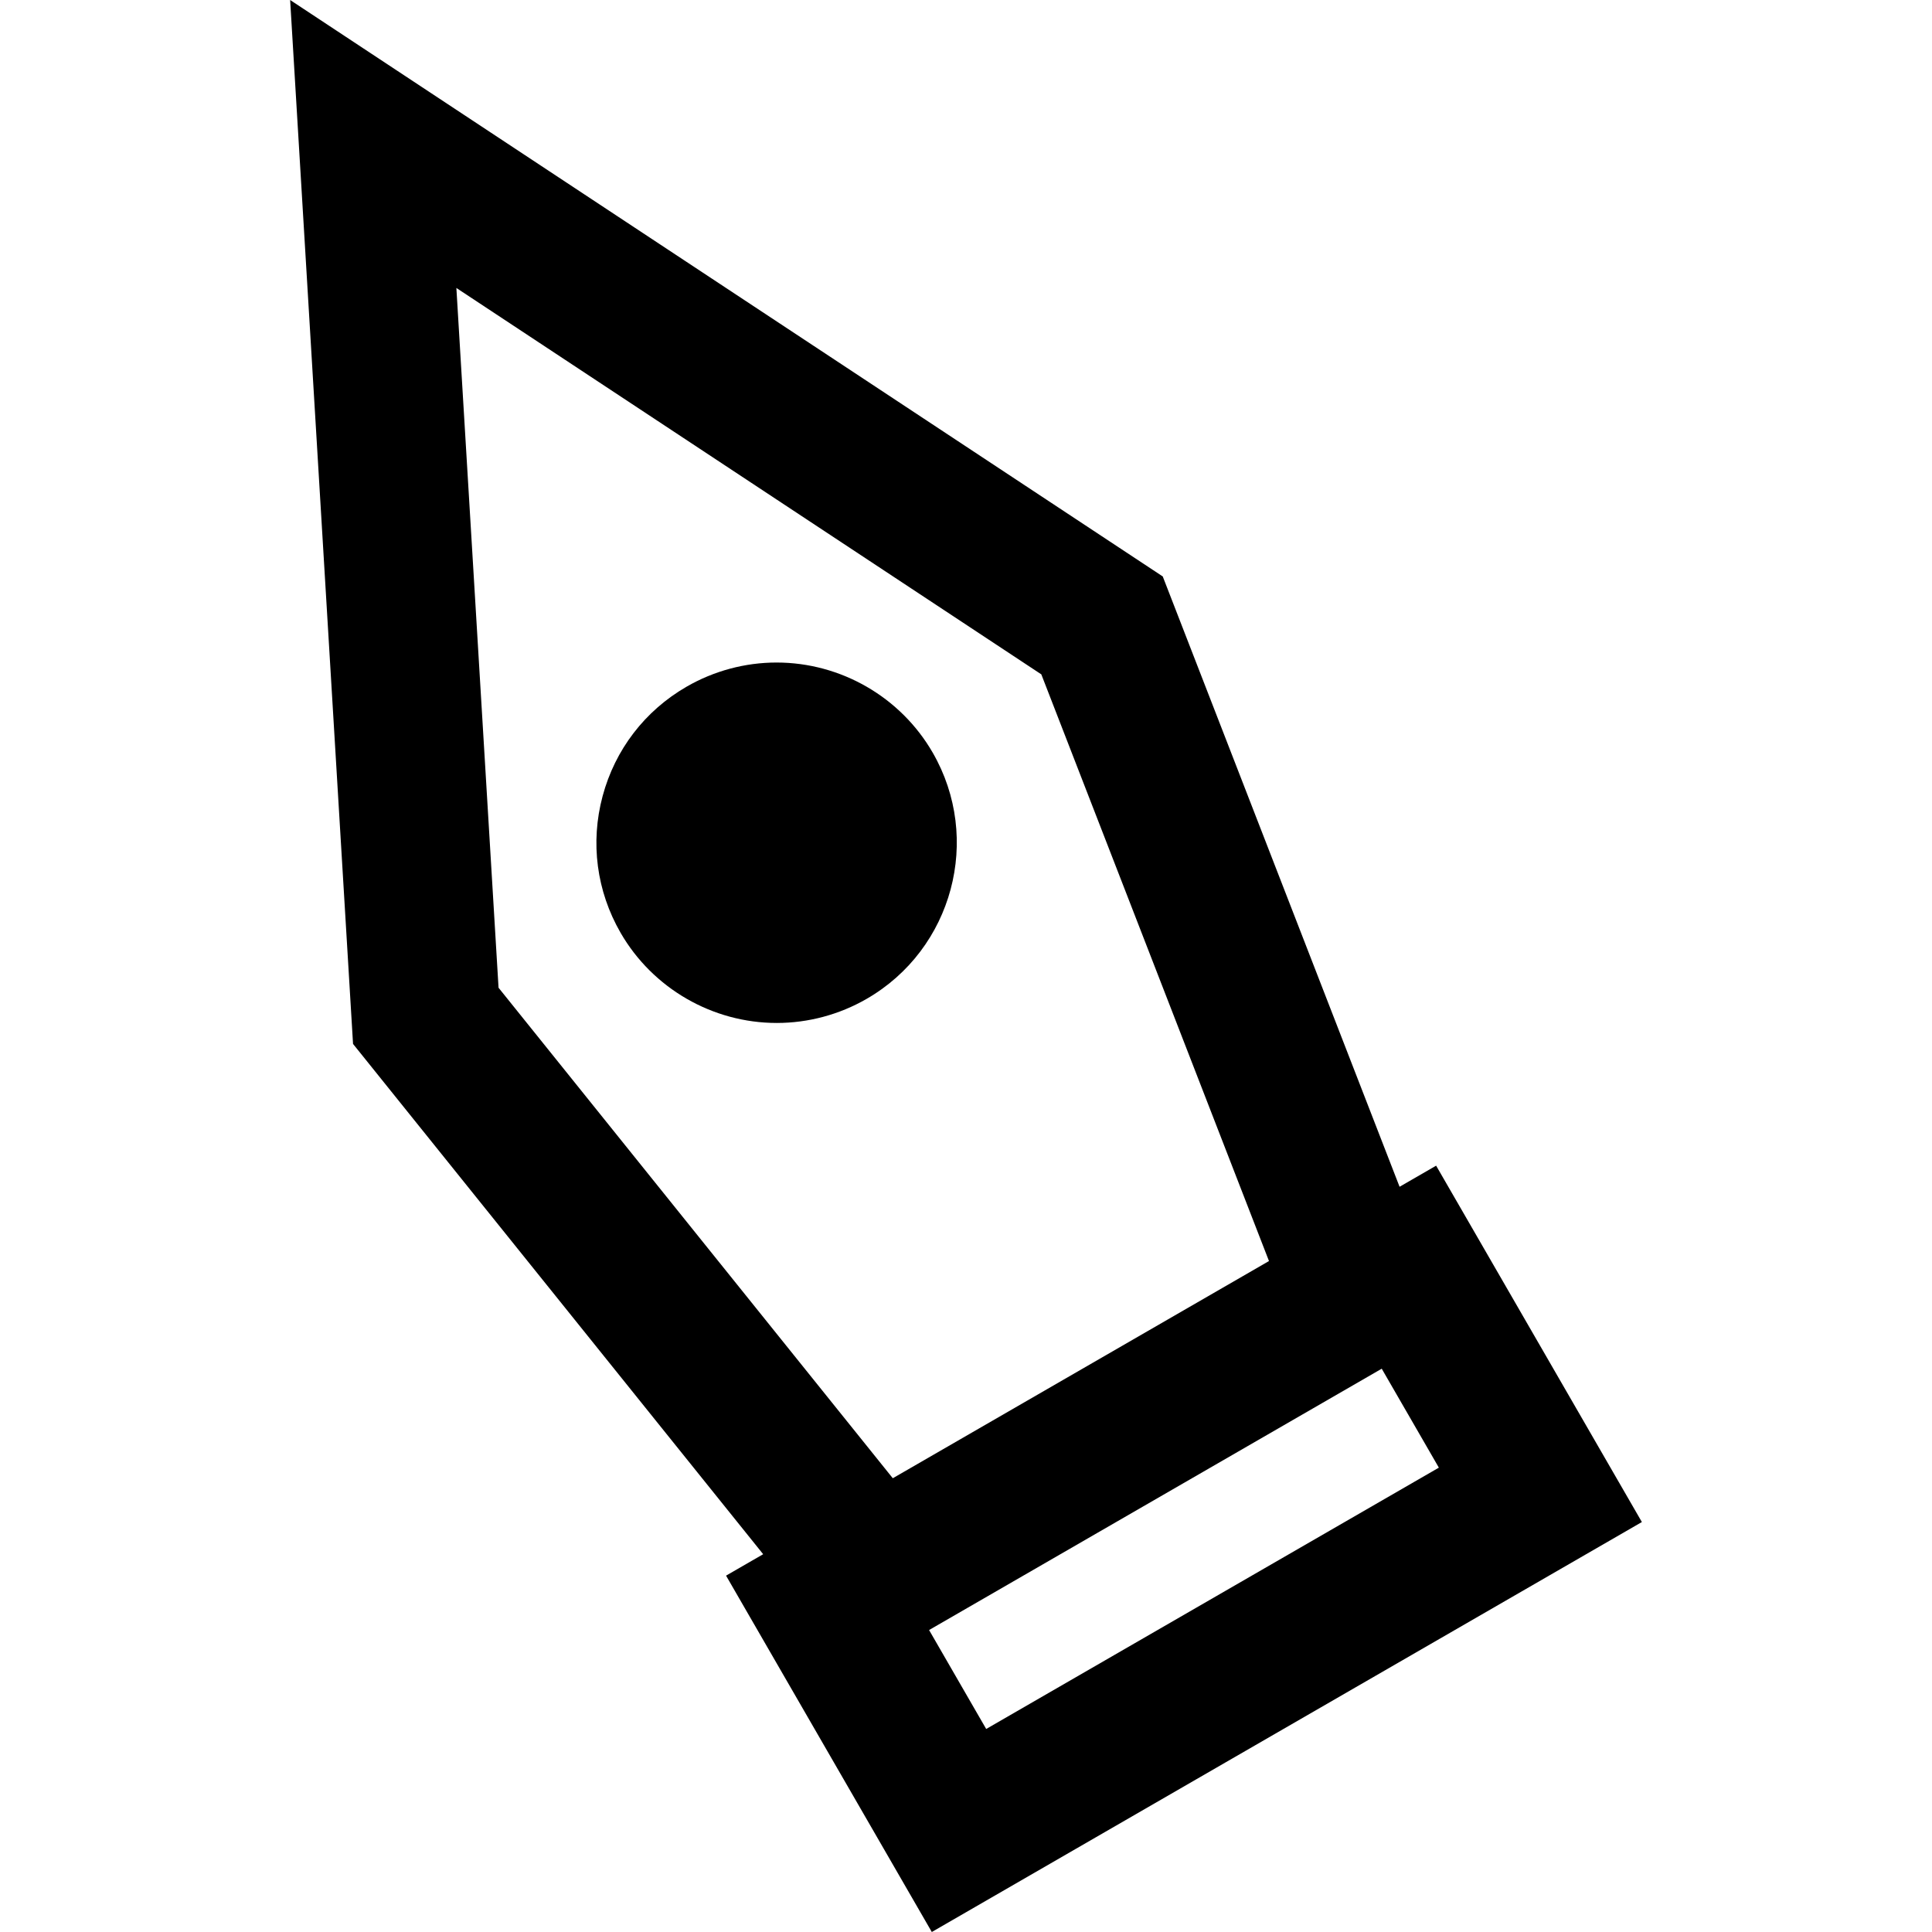 <?xml version="1.0" encoding="iso-8859-1"?>
<!-- Uploaded to: SVG Repo, www.svgrepo.com, Generator: SVG Repo Mixer Tools -->
<!DOCTYPE svg PUBLIC "-//W3C//DTD SVG 1.1//EN" "http://www.w3.org/Graphics/SVG/1.1/DTD/svg11.dtd">
<svg fill="#000000" height="800px" width="800px" version="1.1" id="Capa_1" xmlns="http://www.w3.org/2000/svg" xmlns:xlink="http://www.w3.org/1999/xlink" 
	 viewBox="0 0 194.984 194.984" xml:space="preserve">
<path d="M144.939,117.643l-3.689,2.13l-23.902-61.596L29.281,0l6.349,105.357l41.392,51.499l-3.746,2.163l20.765,35.965
	l71.663-41.375L144.939,117.643z M50.315,99.685l-4.256-70.623l59.034,38.997l22.977,59.21l-37.966,21.92L50.315,99.685z
	 M93.766,164.509l45.683-26.375l5.765,9.986L99.53,174.494L93.766,164.509z M78.375,66.865c-3.18,0-6.321,0.843-9.082,2.438
	c-4.208,2.428-7.217,6.35-8.475,11.042c-1.257,4.692-0.612,9.593,1.817,13.802c3.24,5.609,9.278,9.094,15.759,9.094
	c3.179,0,6.32-0.843,9.083-2.439c8.682-5.014,11.667-16.157,6.655-24.842C90.896,70.35,84.857,66.865,78.375,66.865z"/>
</svg>